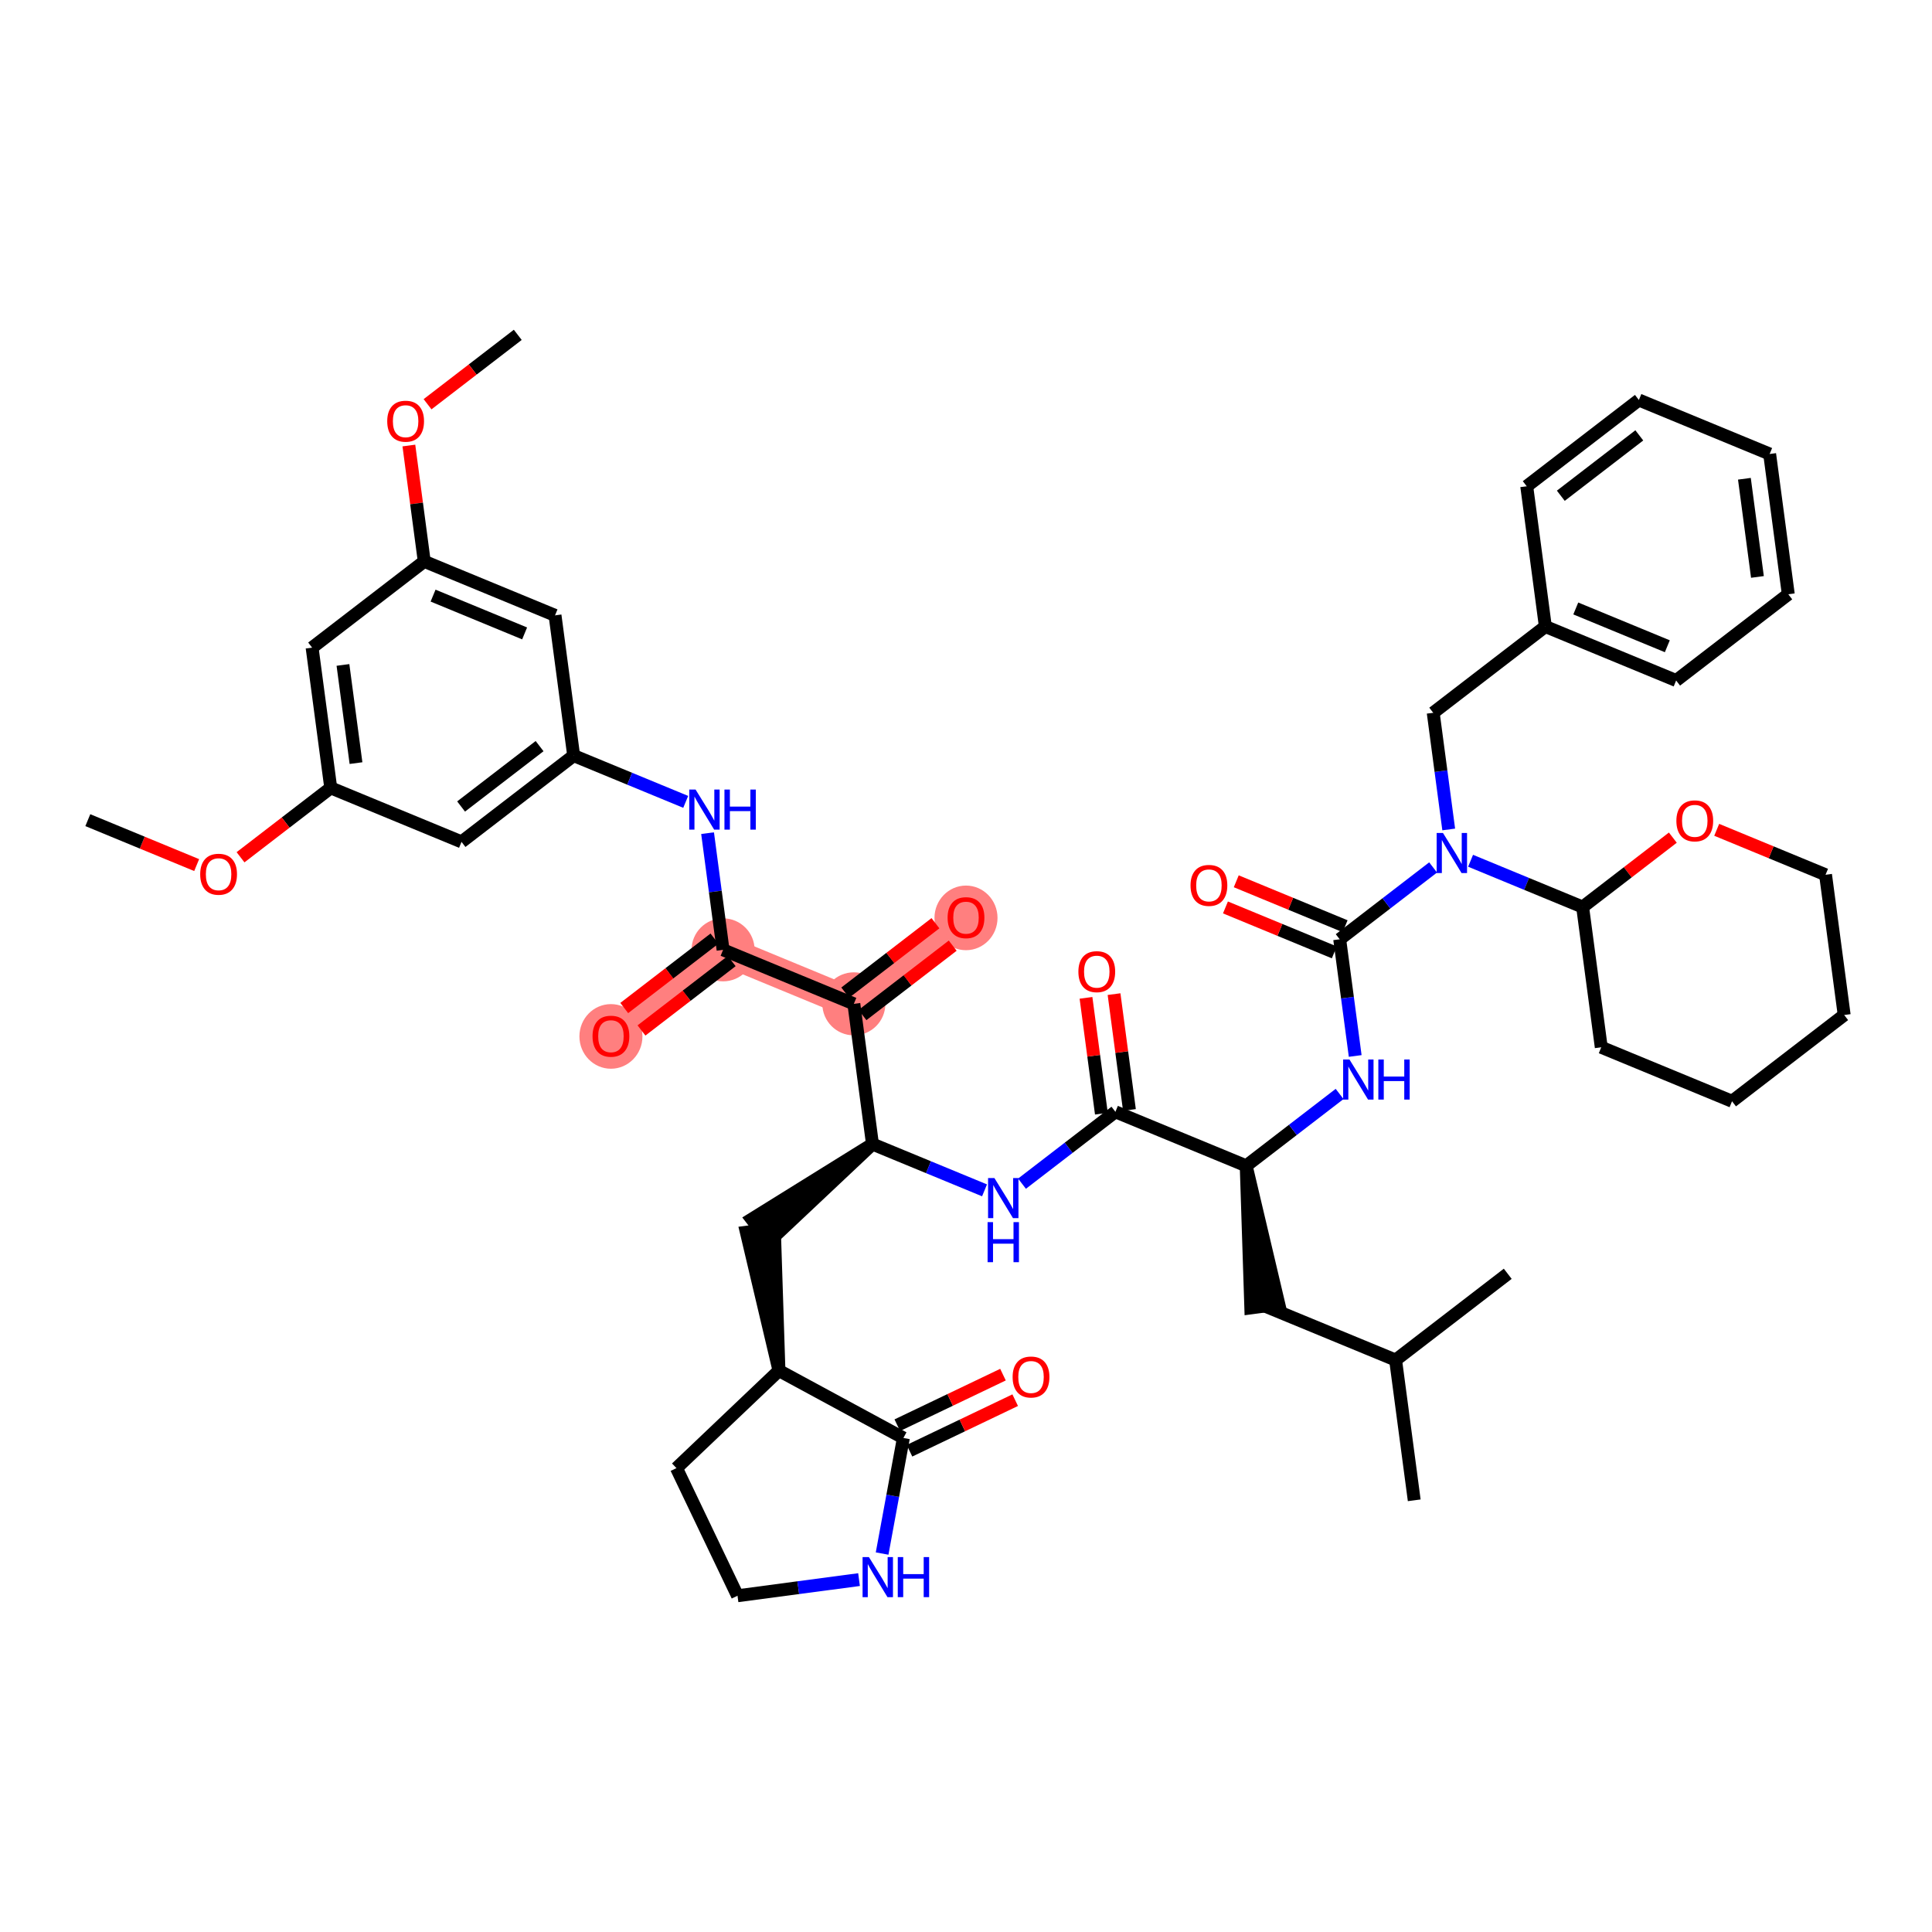 <?xml version='1.0' encoding='iso-8859-1'?>
<svg version='1.1' baseProfile='full'
              xmlns='http://www.w3.org/2000/svg'
                      xmlns:rdkit='http://www.rdkit.org/xml'
                      xmlns:xlink='http://www.w3.org/1999/xlink'
                  xml:space='preserve'
width='300px' height='300px' viewBox='0 0 300 300'>
<!-- END OF HEADER -->
<rect style='opacity:1.0;fill:#FFFFFF;stroke:none' width='300' height='300' x='0' y='0'> </rect>
<rect style='opacity:1.0;fill:#FFFFFF;stroke:none' width='300' height='300' x='0' y='0'> </rect>
<path d='M 112.279,147.492 L 94.865,160.887' style='fill:none;fill-rule:evenodd;stroke:#FF7F7F;stroke-width:4.7px;stroke-linecap:butt;stroke-linejoin:miter;stroke-opacity:1' />
<path d='M 112.279,147.492 L 132.586,155.876' style='fill:none;fill-rule:evenodd;stroke:#FF7F7F;stroke-width:4.7px;stroke-linecap:butt;stroke-linejoin:miter;stroke-opacity:1' />
<path d='M 132.586,155.876 L 150,142.481' style='fill:none;fill-rule:evenodd;stroke:#FF7F7F;stroke-width:4.7px;stroke-linecap:butt;stroke-linejoin:miter;stroke-opacity:1' />
<ellipse cx='112.279' cy='147.492' rx='4.394' ry='4.394'  style='fill:#FF7F7F;fill-rule:evenodd;stroke:#FF7F7F;stroke-width:1.0px;stroke-linecap:butt;stroke-linejoin:miter;stroke-opacity:1' />
<ellipse cx='94.865' cy='160.935' rx='4.394' ry='4.518'  style='fill:#FF7F7F;fill-rule:evenodd;stroke:#FF7F7F;stroke-width:1.0px;stroke-linecap:butt;stroke-linejoin:miter;stroke-opacity:1' />
<ellipse cx='132.586' cy='155.876' rx='4.394' ry='4.394'  style='fill:#FF7F7F;fill-rule:evenodd;stroke:#FF7F7F;stroke-width:1.0px;stroke-linecap:butt;stroke-linejoin:miter;stroke-opacity:1' />
<ellipse cx='150' cy='142.529' rx='4.394' ry='4.518'  style='fill:#FF7F7F;fill-rule:evenodd;stroke:#FF7F7F;stroke-width:1.0px;stroke-linecap:butt;stroke-linejoin:miter;stroke-opacity:1' />
<path class='bond-0 atom-0 atom-1' d='M 80.399,51.995 L 73.394,57.383' style='fill:none;fill-rule:evenodd;stroke:#000000;stroke-width:2.0px;stroke-linecap:butt;stroke-linejoin:miter;stroke-opacity:1' />
<path class='bond-0 atom-0 atom-1' d='M 73.394,57.383 L 66.39,62.771' style='fill:none;fill-rule:evenodd;stroke:#FF0000;stroke-width:2.0px;stroke-linecap:butt;stroke-linejoin:miter;stroke-opacity:1' />
<path class='bond-1 atom-1 atom-2' d='M 63.489,69.182 L 64.683,78.175' style='fill:none;fill-rule:evenodd;stroke:#FF0000;stroke-width:2.0px;stroke-linecap:butt;stroke-linejoin:miter;stroke-opacity:1' />
<path class='bond-1 atom-1 atom-2' d='M 64.683,78.175 L 65.878,87.168' style='fill:none;fill-rule:evenodd;stroke:#000000;stroke-width:2.0px;stroke-linecap:butt;stroke-linejoin:miter;stroke-opacity:1' />
<path class='bond-2 atom-2 atom-3' d='M 65.878,87.168 L 86.185,95.552' style='fill:none;fill-rule:evenodd;stroke:#000000;stroke-width:2.0px;stroke-linecap:butt;stroke-linejoin:miter;stroke-opacity:1' />
<path class='bond-2 atom-2 atom-3' d='M 67.248,92.487 L 81.463,98.356' style='fill:none;fill-rule:evenodd;stroke:#000000;stroke-width:2.0px;stroke-linecap:butt;stroke-linejoin:miter;stroke-opacity:1' />
<path class='bond-47 atom-47 atom-2' d='M 48.464,100.563 L 65.878,87.168' style='fill:none;fill-rule:evenodd;stroke:#000000;stroke-width:2.0px;stroke-linecap:butt;stroke-linejoin:miter;stroke-opacity:1' />
<path class='bond-3 atom-3 atom-4' d='M 86.185,95.552 L 89.079,117.33' style='fill:none;fill-rule:evenodd;stroke:#000000;stroke-width:2.0px;stroke-linecap:butt;stroke-linejoin:miter;stroke-opacity:1' />
<path class='bond-4 atom-4 atom-5' d='M 89.079,117.33 L 97.778,120.922' style='fill:none;fill-rule:evenodd;stroke:#000000;stroke-width:2.0px;stroke-linecap:butt;stroke-linejoin:miter;stroke-opacity:1' />
<path class='bond-4 atom-4 atom-5' d='M 97.778,120.922 L 106.477,124.513' style='fill:none;fill-rule:evenodd;stroke:#0000FF;stroke-width:2.0px;stroke-linecap:butt;stroke-linejoin:miter;stroke-opacity:1' />
<path class='bond-42 atom-4 atom-43' d='M 89.079,117.33 L 71.665,130.725' style='fill:none;fill-rule:evenodd;stroke:#000000;stroke-width:2.0px;stroke-linecap:butt;stroke-linejoin:miter;stroke-opacity:1' />
<path class='bond-42 atom-4 atom-43' d='M 83.787,115.857 L 71.598,125.233' style='fill:none;fill-rule:evenodd;stroke:#000000;stroke-width:2.0px;stroke-linecap:butt;stroke-linejoin:miter;stroke-opacity:1' />
<path class='bond-5 atom-5 atom-6' d='M 109.872,129.374 L 111.075,138.433' style='fill:none;fill-rule:evenodd;stroke:#0000FF;stroke-width:2.0px;stroke-linecap:butt;stroke-linejoin:miter;stroke-opacity:1' />
<path class='bond-5 atom-5 atom-6' d='M 111.075,138.433 L 112.279,147.492' style='fill:none;fill-rule:evenodd;stroke:#000000;stroke-width:2.0px;stroke-linecap:butt;stroke-linejoin:miter;stroke-opacity:1' />
<path class='bond-6 atom-6 atom-7' d='M 110.939,145.751 L 103.935,151.138' style='fill:none;fill-rule:evenodd;stroke:#000000;stroke-width:2.0px;stroke-linecap:butt;stroke-linejoin:miter;stroke-opacity:1' />
<path class='bond-6 atom-6 atom-7' d='M 103.935,151.138 L 96.931,156.526' style='fill:none;fill-rule:evenodd;stroke:#FF0000;stroke-width:2.0px;stroke-linecap:butt;stroke-linejoin:miter;stroke-opacity:1' />
<path class='bond-6 atom-6 atom-7' d='M 113.618,149.233 L 106.614,154.621' style='fill:none;fill-rule:evenodd;stroke:#000000;stroke-width:2.0px;stroke-linecap:butt;stroke-linejoin:miter;stroke-opacity:1' />
<path class='bond-6 atom-6 atom-7' d='M 106.614,154.621 L 99.61,160.009' style='fill:none;fill-rule:evenodd;stroke:#FF0000;stroke-width:2.0px;stroke-linecap:butt;stroke-linejoin:miter;stroke-opacity:1' />
<path class='bond-7 atom-6 atom-8' d='M 112.279,147.492 L 132.586,155.876' style='fill:none;fill-rule:evenodd;stroke:#000000;stroke-width:2.0px;stroke-linecap:butt;stroke-linejoin:miter;stroke-opacity:1' />
<path class='bond-8 atom-8 atom-9' d='M 133.926,157.617 L 140.93,152.229' style='fill:none;fill-rule:evenodd;stroke:#000000;stroke-width:2.0px;stroke-linecap:butt;stroke-linejoin:miter;stroke-opacity:1' />
<path class='bond-8 atom-8 atom-9' d='M 140.93,152.229 L 147.934,146.842' style='fill:none;fill-rule:evenodd;stroke:#FF0000;stroke-width:2.0px;stroke-linecap:butt;stroke-linejoin:miter;stroke-opacity:1' />
<path class='bond-8 atom-8 atom-9' d='M 131.247,154.134 L 138.251,148.747' style='fill:none;fill-rule:evenodd;stroke:#000000;stroke-width:2.0px;stroke-linecap:butt;stroke-linejoin:miter;stroke-opacity:1' />
<path class='bond-8 atom-8 atom-9' d='M 138.251,148.747 L 145.255,143.359' style='fill:none;fill-rule:evenodd;stroke:#FF0000;stroke-width:2.0px;stroke-linecap:butt;stroke-linejoin:miter;stroke-opacity:1' />
<path class='bond-9 atom-8 atom-10' d='M 132.586,155.876 L 135.479,177.654' style='fill:none;fill-rule:evenodd;stroke:#000000;stroke-width:2.0px;stroke-linecap:butt;stroke-linejoin:miter;stroke-opacity:1' />
<path class='bond-10 atom-10 atom-11' d='M 135.479,177.654 L 116.726,189.307 L 119.405,192.79 Z' style='fill:#000000;fill-rule:evenodd;fill-opacity:1;stroke:#000000;stroke-width:2.0px;stroke-linecap:butt;stroke-linejoin:miter;stroke-opacity:1;' />
<path class='bond-17 atom-10 atom-18' d='M 135.479,177.654 L 144.178,181.245' style='fill:none;fill-rule:evenodd;stroke:#000000;stroke-width:2.0px;stroke-linecap:butt;stroke-linejoin:miter;stroke-opacity:1' />
<path class='bond-17 atom-10 atom-18' d='M 144.178,181.245 L 152.878,184.837' style='fill:none;fill-rule:evenodd;stroke:#0000FF;stroke-width:2.0px;stroke-linecap:butt;stroke-linejoin:miter;stroke-opacity:1' />
<path class='bond-11 atom-12 atom-11' d='M 120.959,212.827 L 120.243,190.759 L 115.888,191.338 Z' style='fill:#000000;fill-rule:evenodd;fill-opacity:1;stroke:#000000;stroke-width:2.0px;stroke-linecap:butt;stroke-linejoin:miter;stroke-opacity:1;' />
<path class='bond-12 atom-12 atom-13' d='M 120.959,212.827 L 105.04,227.969' style='fill:none;fill-rule:evenodd;stroke:#000000;stroke-width:2.0px;stroke-linecap:butt;stroke-linejoin:miter;stroke-opacity:1' />
<path class='bond-48 atom-16 atom-12' d='M 140.278,223.287 L 120.959,212.827' style='fill:none;fill-rule:evenodd;stroke:#000000;stroke-width:2.0px;stroke-linecap:butt;stroke-linejoin:miter;stroke-opacity:1' />
<path class='bond-13 atom-13 atom-14' d='M 105.04,227.969 L 114.522,247.787' style='fill:none;fill-rule:evenodd;stroke:#000000;stroke-width:2.0px;stroke-linecap:butt;stroke-linejoin:miter;stroke-opacity:1' />
<path class='bond-14 atom-14 atom-15' d='M 114.522,247.787 L 123.956,246.533' style='fill:none;fill-rule:evenodd;stroke:#000000;stroke-width:2.0px;stroke-linecap:butt;stroke-linejoin:miter;stroke-opacity:1' />
<path class='bond-14 atom-14 atom-15' d='M 123.956,246.533 L 133.391,245.28' style='fill:none;fill-rule:evenodd;stroke:#0000FF;stroke-width:2.0px;stroke-linecap:butt;stroke-linejoin:miter;stroke-opacity:1' />
<path class='bond-15 atom-15 atom-16' d='M 136.974,241.234 L 138.626,232.26' style='fill:none;fill-rule:evenodd;stroke:#0000FF;stroke-width:2.0px;stroke-linecap:butt;stroke-linejoin:miter;stroke-opacity:1' />
<path class='bond-15 atom-15 atom-16' d='M 138.626,232.26 L 140.278,223.287' style='fill:none;fill-rule:evenodd;stroke:#000000;stroke-width:2.0px;stroke-linecap:butt;stroke-linejoin:miter;stroke-opacity:1' />
<path class='bond-16 atom-16 atom-17' d='M 141.226,225.269 L 149.433,221.343' style='fill:none;fill-rule:evenodd;stroke:#000000;stroke-width:2.0px;stroke-linecap:butt;stroke-linejoin:miter;stroke-opacity:1' />
<path class='bond-16 atom-16 atom-17' d='M 149.433,221.343 L 157.639,217.417' style='fill:none;fill-rule:evenodd;stroke:#FF0000;stroke-width:2.0px;stroke-linecap:butt;stroke-linejoin:miter;stroke-opacity:1' />
<path class='bond-16 atom-16 atom-17' d='M 139.33,221.305 L 147.537,217.379' style='fill:none;fill-rule:evenodd;stroke:#000000;stroke-width:2.0px;stroke-linecap:butt;stroke-linejoin:miter;stroke-opacity:1' />
<path class='bond-16 atom-16 atom-17' d='M 147.537,217.379 L 155.743,213.453' style='fill:none;fill-rule:evenodd;stroke:#FF0000;stroke-width:2.0px;stroke-linecap:butt;stroke-linejoin:miter;stroke-opacity:1' />
<path class='bond-18 atom-18 atom-19' d='M 158.695,183.8 L 165.948,178.221' style='fill:none;fill-rule:evenodd;stroke:#0000FF;stroke-width:2.0px;stroke-linecap:butt;stroke-linejoin:miter;stroke-opacity:1' />
<path class='bond-18 atom-18 atom-19' d='M 165.948,178.221 L 173.2,172.643' style='fill:none;fill-rule:evenodd;stroke:#000000;stroke-width:2.0px;stroke-linecap:butt;stroke-linejoin:miter;stroke-opacity:1' />
<path class='bond-19 atom-19 atom-20' d='M 175.378,172.353 L 174.183,163.36' style='fill:none;fill-rule:evenodd;stroke:#000000;stroke-width:2.0px;stroke-linecap:butt;stroke-linejoin:miter;stroke-opacity:1' />
<path class='bond-19 atom-19 atom-20' d='M 174.183,163.36 L 172.989,154.367' style='fill:none;fill-rule:evenodd;stroke:#FF0000;stroke-width:2.0px;stroke-linecap:butt;stroke-linejoin:miter;stroke-opacity:1' />
<path class='bond-19 atom-19 atom-20' d='M 171.023,172.932 L 169.828,163.939' style='fill:none;fill-rule:evenodd;stroke:#000000;stroke-width:2.0px;stroke-linecap:butt;stroke-linejoin:miter;stroke-opacity:1' />
<path class='bond-19 atom-19 atom-20' d='M 169.828,163.939 L 168.633,154.946' style='fill:none;fill-rule:evenodd;stroke:#FF0000;stroke-width:2.0px;stroke-linecap:butt;stroke-linejoin:miter;stroke-opacity:1' />
<path class='bond-20 atom-19 atom-21' d='M 173.2,172.643 L 193.508,181.026' style='fill:none;fill-rule:evenodd;stroke:#000000;stroke-width:2.0px;stroke-linecap:butt;stroke-linejoin:miter;stroke-opacity:1' />
<path class='bond-21 atom-21 atom-22' d='M 193.508,181.026 L 194.223,203.094 L 198.579,202.515 Z' style='fill:#000000;fill-rule:evenodd;fill-opacity:1;stroke:#000000;stroke-width:2.0px;stroke-linecap:butt;stroke-linejoin:miter;stroke-opacity:1;' />
<path class='bond-25 atom-21 atom-26' d='M 193.508,181.026 L 200.76,175.448' style='fill:none;fill-rule:evenodd;stroke:#000000;stroke-width:2.0px;stroke-linecap:butt;stroke-linejoin:miter;stroke-opacity:1' />
<path class='bond-25 atom-21 atom-26' d='M 200.76,175.448 L 208.013,169.869' style='fill:none;fill-rule:evenodd;stroke:#0000FF;stroke-width:2.0px;stroke-linecap:butt;stroke-linejoin:miter;stroke-opacity:1' />
<path class='bond-22 atom-22 atom-23' d='M 196.401,202.805 L 216.708,211.188' style='fill:none;fill-rule:evenodd;stroke:#000000;stroke-width:2.0px;stroke-linecap:butt;stroke-linejoin:miter;stroke-opacity:1' />
<path class='bond-23 atom-23 atom-24' d='M 216.708,211.188 L 219.601,232.966' style='fill:none;fill-rule:evenodd;stroke:#000000;stroke-width:2.0px;stroke-linecap:butt;stroke-linejoin:miter;stroke-opacity:1' />
<path class='bond-24 atom-23 atom-25' d='M 216.708,211.188 L 234.122,197.793' style='fill:none;fill-rule:evenodd;stroke:#000000;stroke-width:2.0px;stroke-linecap:butt;stroke-linejoin:miter;stroke-opacity:1' />
<path class='bond-26 atom-26 atom-27' d='M 210.435,163.971 L 209.232,154.912' style='fill:none;fill-rule:evenodd;stroke:#0000FF;stroke-width:2.0px;stroke-linecap:butt;stroke-linejoin:miter;stroke-opacity:1' />
<path class='bond-26 atom-26 atom-27' d='M 209.232,154.912 L 208.028,145.853' style='fill:none;fill-rule:evenodd;stroke:#000000;stroke-width:2.0px;stroke-linecap:butt;stroke-linejoin:miter;stroke-opacity:1' />
<path class='bond-27 atom-27 atom-28' d='M 208.867,143.823 L 200.416,140.334' style='fill:none;fill-rule:evenodd;stroke:#000000;stroke-width:2.0px;stroke-linecap:butt;stroke-linejoin:miter;stroke-opacity:1' />
<path class='bond-27 atom-27 atom-28' d='M 200.416,140.334 L 191.965,136.845' style='fill:none;fill-rule:evenodd;stroke:#FF0000;stroke-width:2.0px;stroke-linecap:butt;stroke-linejoin:miter;stroke-opacity:1' />
<path class='bond-27 atom-27 atom-28' d='M 207.19,147.884 L 198.739,144.395' style='fill:none;fill-rule:evenodd;stroke:#000000;stroke-width:2.0px;stroke-linecap:butt;stroke-linejoin:miter;stroke-opacity:1' />
<path class='bond-27 atom-27 atom-28' d='M 198.739,144.395 L 190.288,140.906' style='fill:none;fill-rule:evenodd;stroke:#FF0000;stroke-width:2.0px;stroke-linecap:butt;stroke-linejoin:miter;stroke-opacity:1' />
<path class='bond-28 atom-27 atom-29' d='M 208.028,145.853 L 215.281,140.275' style='fill:none;fill-rule:evenodd;stroke:#000000;stroke-width:2.0px;stroke-linecap:butt;stroke-linejoin:miter;stroke-opacity:1' />
<path class='bond-28 atom-27 atom-29' d='M 215.281,140.275 L 222.533,134.696' style='fill:none;fill-rule:evenodd;stroke:#0000FF;stroke-width:2.0px;stroke-linecap:butt;stroke-linejoin:miter;stroke-opacity:1' />
<path class='bond-29 atom-29 atom-30' d='M 224.956,128.798 L 223.752,119.739' style='fill:none;fill-rule:evenodd;stroke:#0000FF;stroke-width:2.0px;stroke-linecap:butt;stroke-linejoin:miter;stroke-opacity:1' />
<path class='bond-29 atom-29 atom-30' d='M 223.752,119.739 L 222.549,110.68' style='fill:none;fill-rule:evenodd;stroke:#000000;stroke-width:2.0px;stroke-linecap:butt;stroke-linejoin:miter;stroke-opacity:1' />
<path class='bond-36 atom-29 atom-37' d='M 228.351,133.659 L 237.05,137.251' style='fill:none;fill-rule:evenodd;stroke:#0000FF;stroke-width:2.0px;stroke-linecap:butt;stroke-linejoin:miter;stroke-opacity:1' />
<path class='bond-36 atom-29 atom-37' d='M 237.05,137.251 L 245.749,140.842' style='fill:none;fill-rule:evenodd;stroke:#000000;stroke-width:2.0px;stroke-linecap:butt;stroke-linejoin:miter;stroke-opacity:1' />
<path class='bond-30 atom-30 atom-31' d='M 222.549,110.68 L 239.963,97.285' style='fill:none;fill-rule:evenodd;stroke:#000000;stroke-width:2.0px;stroke-linecap:butt;stroke-linejoin:miter;stroke-opacity:1' />
<path class='bond-31 atom-31 atom-32' d='M 239.963,97.285 L 260.27,105.669' style='fill:none;fill-rule:evenodd;stroke:#000000;stroke-width:2.0px;stroke-linecap:butt;stroke-linejoin:miter;stroke-opacity:1' />
<path class='bond-31 atom-31 atom-32' d='M 244.686,94.482 L 258.901,100.35' style='fill:none;fill-rule:evenodd;stroke:#000000;stroke-width:2.0px;stroke-linecap:butt;stroke-linejoin:miter;stroke-opacity:1' />
<path class='bond-49 atom-36 atom-31' d='M 237.07,75.507 L 239.963,97.285' style='fill:none;fill-rule:evenodd;stroke:#000000;stroke-width:2.0px;stroke-linecap:butt;stroke-linejoin:miter;stroke-opacity:1' />
<path class='bond-32 atom-32 atom-33' d='M 260.27,105.669 L 277.684,92.274' style='fill:none;fill-rule:evenodd;stroke:#000000;stroke-width:2.0px;stroke-linecap:butt;stroke-linejoin:miter;stroke-opacity:1' />
<path class='bond-33 atom-33 atom-34' d='M 277.684,92.274 L 274.791,70.496' style='fill:none;fill-rule:evenodd;stroke:#000000;stroke-width:2.0px;stroke-linecap:butt;stroke-linejoin:miter;stroke-opacity:1' />
<path class='bond-33 atom-33 atom-34' d='M 272.894,89.586 L 270.869,74.341' style='fill:none;fill-rule:evenodd;stroke:#000000;stroke-width:2.0px;stroke-linecap:butt;stroke-linejoin:miter;stroke-opacity:1' />
<path class='bond-34 atom-34 atom-35' d='M 274.791,70.496 L 254.484,62.112' style='fill:none;fill-rule:evenodd;stroke:#000000;stroke-width:2.0px;stroke-linecap:butt;stroke-linejoin:miter;stroke-opacity:1' />
<path class='bond-35 atom-35 atom-36' d='M 254.484,62.112 L 237.07,75.507' style='fill:none;fill-rule:evenodd;stroke:#000000;stroke-width:2.0px;stroke-linecap:butt;stroke-linejoin:miter;stroke-opacity:1' />
<path class='bond-35 atom-35 atom-36' d='M 254.55,67.604 L 242.361,76.981' style='fill:none;fill-rule:evenodd;stroke:#000000;stroke-width:2.0px;stroke-linecap:butt;stroke-linejoin:miter;stroke-opacity:1' />
<path class='bond-37 atom-37 atom-38' d='M 245.749,140.842 L 248.643,162.62' style='fill:none;fill-rule:evenodd;stroke:#000000;stroke-width:2.0px;stroke-linecap:butt;stroke-linejoin:miter;stroke-opacity:1' />
<path class='bond-50 atom-42 atom-37' d='M 259.758,130.067 L 252.754,135.454' style='fill:none;fill-rule:evenodd;stroke:#FF0000;stroke-width:2.0px;stroke-linecap:butt;stroke-linejoin:miter;stroke-opacity:1' />
<path class='bond-50 atom-42 atom-37' d='M 252.754,135.454 L 245.749,140.842' style='fill:none;fill-rule:evenodd;stroke:#000000;stroke-width:2.0px;stroke-linecap:butt;stroke-linejoin:miter;stroke-opacity:1' />
<path class='bond-38 atom-38 atom-39' d='M 248.643,162.62 L 268.95,171.004' style='fill:none;fill-rule:evenodd;stroke:#000000;stroke-width:2.0px;stroke-linecap:butt;stroke-linejoin:miter;stroke-opacity:1' />
<path class='bond-39 atom-39 atom-40' d='M 268.95,171.004 L 286.364,157.609' style='fill:none;fill-rule:evenodd;stroke:#000000;stroke-width:2.0px;stroke-linecap:butt;stroke-linejoin:miter;stroke-opacity:1' />
<path class='bond-40 atom-40 atom-41' d='M 286.364,157.609 L 283.47,135.831' style='fill:none;fill-rule:evenodd;stroke:#000000;stroke-width:2.0px;stroke-linecap:butt;stroke-linejoin:miter;stroke-opacity:1' />
<path class='bond-41 atom-41 atom-42' d='M 283.47,135.831 L 275.019,132.342' style='fill:none;fill-rule:evenodd;stroke:#000000;stroke-width:2.0px;stroke-linecap:butt;stroke-linejoin:miter;stroke-opacity:1' />
<path class='bond-41 atom-41 atom-42' d='M 275.019,132.342 L 266.569,128.853' style='fill:none;fill-rule:evenodd;stroke:#FF0000;stroke-width:2.0px;stroke-linecap:butt;stroke-linejoin:miter;stroke-opacity:1' />
<path class='bond-43 atom-43 atom-44' d='M 71.665,130.725 L 51.358,122.341' style='fill:none;fill-rule:evenodd;stroke:#000000;stroke-width:2.0px;stroke-linecap:butt;stroke-linejoin:miter;stroke-opacity:1' />
<path class='bond-44 atom-44 atom-45' d='M 51.358,122.341 L 44.353,127.729' style='fill:none;fill-rule:evenodd;stroke:#000000;stroke-width:2.0px;stroke-linecap:butt;stroke-linejoin:miter;stroke-opacity:1' />
<path class='bond-44 atom-44 atom-45' d='M 44.353,127.729 L 37.349,133.117' style='fill:none;fill-rule:evenodd;stroke:#FF0000;stroke-width:2.0px;stroke-linecap:butt;stroke-linejoin:miter;stroke-opacity:1' />
<path class='bond-46 atom-44 atom-47' d='M 51.358,122.341 L 48.464,100.563' style='fill:none;fill-rule:evenodd;stroke:#000000;stroke-width:2.0px;stroke-linecap:butt;stroke-linejoin:miter;stroke-opacity:1' />
<path class='bond-46 atom-44 atom-47' d='M 55.279,118.496 L 53.254,103.251' style='fill:none;fill-rule:evenodd;stroke:#000000;stroke-width:2.0px;stroke-linecap:butt;stroke-linejoin:miter;stroke-opacity:1' />
<path class='bond-45 atom-45 atom-46' d='M 30.538,134.33 L 22.087,130.842' style='fill:none;fill-rule:evenodd;stroke:#FF0000;stroke-width:2.0px;stroke-linecap:butt;stroke-linejoin:miter;stroke-opacity:1' />
<path class='bond-45 atom-45 atom-46' d='M 22.087,130.842 L 13.636,127.353' style='fill:none;fill-rule:evenodd;stroke:#000000;stroke-width:2.0px;stroke-linecap:butt;stroke-linejoin:miter;stroke-opacity:1' />
<path  class='atom-1' d='M 60.129 65.408
Q 60.129 63.914, 60.867 63.079
Q 61.605 62.244, 62.985 62.244
Q 64.365 62.244, 65.103 63.079
Q 65.841 63.914, 65.841 65.408
Q 65.841 66.919, 65.094 67.781
Q 64.347 68.633, 62.985 68.633
Q 61.614 68.633, 60.867 67.781
Q 60.129 66.928, 60.129 65.408
M 62.985 67.93
Q 63.934 67.93, 64.444 67.297
Q 64.962 66.656, 64.962 65.408
Q 64.962 64.186, 64.444 63.571
Q 63.934 62.947, 62.985 62.947
Q 62.036 62.947, 61.517 63.562
Q 61.008 64.177, 61.008 65.408
Q 61.008 66.664, 61.517 67.297
Q 62.036 67.93, 62.985 67.93
' fill='#FF0000'/>
<path  class='atom-5' d='M 108.01 122.603
L 110.049 125.898
Q 110.251 126.224, 110.576 126.812
Q 110.902 127.401, 110.919 127.436
L 110.919 122.603
L 111.745 122.603
L 111.745 128.825
L 110.893 128.825
L 108.705 125.222
Q 108.45 124.8, 108.177 124.317
Q 107.914 123.833, 107.835 123.684
L 107.835 128.825
L 107.026 128.825
L 107.026 122.603
L 108.01 122.603
' fill='#0000FF'/>
<path  class='atom-5' d='M 112.492 122.603
L 113.336 122.603
L 113.336 125.248
L 116.517 125.248
L 116.517 122.603
L 117.361 122.603
L 117.361 128.825
L 116.517 128.825
L 116.517 125.951
L 113.336 125.951
L 113.336 128.825
L 112.492 128.825
L 112.492 122.603
' fill='#0000FF'/>
<path  class='atom-7' d='M 92.009 160.904
Q 92.009 159.41, 92.747 158.576
Q 93.485 157.741, 94.865 157.741
Q 96.245 157.741, 96.983 158.576
Q 97.721 159.41, 97.721 160.904
Q 97.721 162.416, 96.974 163.277
Q 96.227 164.13, 94.865 164.13
Q 93.494 164.13, 92.747 163.277
Q 92.009 162.425, 92.009 160.904
M 94.865 163.427
Q 95.814 163.427, 96.324 162.794
Q 96.842 162.152, 96.842 160.904
Q 96.842 159.683, 96.324 159.068
Q 95.814 158.444, 94.865 158.444
Q 93.916 158.444, 93.397 159.059
Q 92.888 159.674, 92.888 160.904
Q 92.888 162.161, 93.397 162.794
Q 93.916 163.427, 94.865 163.427
' fill='#FF0000'/>
<path  class='atom-9' d='M 147.144 142.498
Q 147.144 141.005, 147.882 140.17
Q 148.62 139.335, 150 139.335
Q 151.38 139.335, 152.118 140.17
Q 152.856 141.005, 152.856 142.498
Q 152.856 144.01, 152.109 144.871
Q 151.362 145.724, 150 145.724
Q 148.629 145.724, 147.882 144.871
Q 147.144 144.019, 147.144 142.498
M 150 145.021
Q 150.949 145.021, 151.459 144.388
Q 151.977 143.746, 151.977 142.498
Q 151.977 141.277, 151.459 140.662
Q 150.949 140.038, 150 140.038
Q 149.051 140.038, 148.532 140.653
Q 148.023 141.268, 148.023 142.498
Q 148.023 143.755, 148.532 144.388
Q 149.051 145.021, 150 145.021
' fill='#FF0000'/>
<path  class='atom-15' d='M 134.925 241.783
L 136.963 245.078
Q 137.166 245.403, 137.491 245.992
Q 137.816 246.581, 137.833 246.616
L 137.833 241.783
L 138.659 241.783
L 138.659 248.005
L 137.807 248.005
L 135.619 244.402
Q 135.364 243.98, 135.092 243.496
Q 134.828 243.013, 134.749 242.864
L 134.749 248.005
L 133.94 248.005
L 133.94 241.783
L 134.925 241.783
' fill='#0000FF'/>
<path  class='atom-15' d='M 139.406 241.783
L 140.25 241.783
L 140.25 244.428
L 143.431 244.428
L 143.431 241.783
L 144.275 241.783
L 144.275 248.005
L 143.431 248.005
L 143.431 245.131
L 140.25 245.131
L 140.25 248.005
L 139.406 248.005
L 139.406 241.783
' fill='#0000FF'/>
<path  class='atom-17' d='M 157.24 213.823
Q 157.24 212.329, 157.979 211.495
Q 158.717 210.66, 160.096 210.66
Q 161.476 210.66, 162.214 211.495
Q 162.953 212.329, 162.953 213.823
Q 162.953 215.335, 162.206 216.196
Q 161.459 217.048, 160.096 217.048
Q 158.726 217.048, 157.979 216.196
Q 157.24 215.344, 157.24 213.823
M 160.096 216.345
Q 161.046 216.345, 161.555 215.713
Q 162.074 215.071, 162.074 213.823
Q 162.074 212.602, 161.555 211.987
Q 161.046 211.363, 160.096 211.363
Q 159.147 211.363, 158.629 211.978
Q 158.119 212.593, 158.119 213.823
Q 158.119 215.08, 158.629 215.713
Q 159.147 216.345, 160.096 216.345
' fill='#FF0000'/>
<path  class='atom-18' d='M 154.411 182.927
L 156.45 186.222
Q 156.652 186.547, 156.977 187.136
Q 157.302 187.725, 157.32 187.76
L 157.32 182.927
L 158.146 182.927
L 158.146 189.148
L 157.294 189.148
L 155.105 185.545
Q 154.851 185.124, 154.578 184.64
Q 154.314 184.157, 154.235 184.007
L 154.235 189.148
L 153.427 189.148
L 153.427 182.927
L 154.411 182.927
' fill='#0000FF'/>
<path  class='atom-18' d='M 153.352 189.771
L 154.196 189.771
L 154.196 192.416
L 157.377 192.416
L 157.377 189.771
L 158.221 189.771
L 158.221 195.992
L 157.377 195.992
L 157.377 193.119
L 154.196 193.119
L 154.196 195.992
L 153.352 195.992
L 153.352 189.771
' fill='#0000FF'/>
<path  class='atom-20' d='M 167.451 150.882
Q 167.451 149.388, 168.189 148.553
Q 168.927 147.718, 170.307 147.718
Q 171.687 147.718, 172.425 148.553
Q 173.163 149.388, 173.163 150.882
Q 173.163 152.394, 172.416 153.255
Q 171.669 154.107, 170.307 154.107
Q 168.936 154.107, 168.189 153.255
Q 167.451 152.402, 167.451 150.882
M 170.307 153.404
Q 171.256 153.404, 171.766 152.771
Q 172.284 152.13, 172.284 150.882
Q 172.284 149.66, 171.766 149.045
Q 171.256 148.421, 170.307 148.421
Q 169.358 148.421, 168.84 149.037
Q 168.33 149.652, 168.33 150.882
Q 168.33 152.139, 168.84 152.771
Q 169.358 153.404, 170.307 153.404
' fill='#FF0000'/>
<path  class='atom-26' d='M 209.546 164.521
L 211.585 167.816
Q 211.787 168.141, 212.112 168.73
Q 212.437 169.319, 212.455 169.354
L 212.455 164.521
L 213.281 164.521
L 213.281 170.742
L 212.429 170.742
L 210.24 167.139
Q 209.986 166.718, 209.713 166.234
Q 209.449 165.751, 209.37 165.602
L 209.37 170.742
L 208.562 170.742
L 208.562 164.521
L 209.546 164.521
' fill='#0000FF'/>
<path  class='atom-26' d='M 214.028 164.521
L 214.872 164.521
L 214.872 167.166
L 218.053 167.166
L 218.053 164.521
L 218.896 164.521
L 218.896 170.742
L 218.053 170.742
L 218.053 167.869
L 214.872 167.869
L 214.872 170.742
L 214.028 170.742
L 214.028 164.521
' fill='#0000FF'/>
<path  class='atom-28' d='M 184.865 137.487
Q 184.865 135.993, 185.603 135.158
Q 186.341 134.324, 187.721 134.324
Q 189.101 134.324, 189.839 135.158
Q 190.577 135.993, 190.577 137.487
Q 190.577 138.999, 189.83 139.86
Q 189.083 140.712, 187.721 140.712
Q 186.35 140.712, 185.603 139.86
Q 184.865 139.008, 184.865 137.487
M 187.721 140.009
Q 188.67 140.009, 189.18 139.377
Q 189.698 138.735, 189.698 137.487
Q 189.698 136.266, 189.18 135.651
Q 188.67 135.027, 187.721 135.027
Q 186.772 135.027, 186.254 135.642
Q 185.744 136.257, 185.744 137.487
Q 185.744 138.744, 186.254 139.377
Q 186.772 140.009, 187.721 140.009
' fill='#FF0000'/>
<path  class='atom-29' d='M 224.067 129.348
L 226.106 132.643
Q 226.308 132.968, 226.633 133.557
Q 226.958 134.146, 226.976 134.181
L 226.976 129.348
L 227.802 129.348
L 227.802 135.569
L 226.949 135.569
L 224.761 131.966
Q 224.506 131.545, 224.234 131.061
Q 223.97 130.578, 223.891 130.428
L 223.891 135.569
L 223.083 135.569
L 223.083 129.348
L 224.067 129.348
' fill='#0000FF'/>
<path  class='atom-42' d='M 260.307 127.465
Q 260.307 125.971, 261.045 125.136
Q 261.784 124.301, 263.163 124.301
Q 264.543 124.301, 265.281 125.136
Q 266.019 125.971, 266.019 127.465
Q 266.019 128.976, 265.272 129.838
Q 264.525 130.69, 263.163 130.69
Q 261.792 130.69, 261.045 129.838
Q 260.307 128.985, 260.307 127.465
M 263.163 129.987
Q 264.112 129.987, 264.622 129.354
Q 265.141 128.713, 265.141 127.465
Q 265.141 126.243, 264.622 125.628
Q 264.112 125.004, 263.163 125.004
Q 262.214 125.004, 261.696 125.619
Q 261.186 126.235, 261.186 127.465
Q 261.186 128.722, 261.696 129.354
Q 262.214 129.987, 263.163 129.987
' fill='#FF0000'/>
<path  class='atom-45' d='M 31.087 135.754
Q 31.087 134.26, 31.826 133.425
Q 32.564 132.59, 33.944 132.59
Q 35.323 132.59, 36.061 133.425
Q 36.8 134.26, 36.8 135.754
Q 36.8 137.265, 36.053 138.127
Q 35.306 138.979, 33.944 138.979
Q 32.573 138.979, 31.826 138.127
Q 31.087 137.274, 31.087 135.754
M 33.944 138.276
Q 34.893 138.276, 35.402 137.643
Q 35.921 137.002, 35.921 135.754
Q 35.921 134.532, 35.402 133.917
Q 34.893 133.293, 33.944 133.293
Q 32.994 133.293, 32.476 133.908
Q 31.966 134.524, 31.966 135.754
Q 31.966 137.01, 32.476 137.643
Q 32.994 138.276, 33.944 138.276
' fill='#FF0000'/>
</svg>
